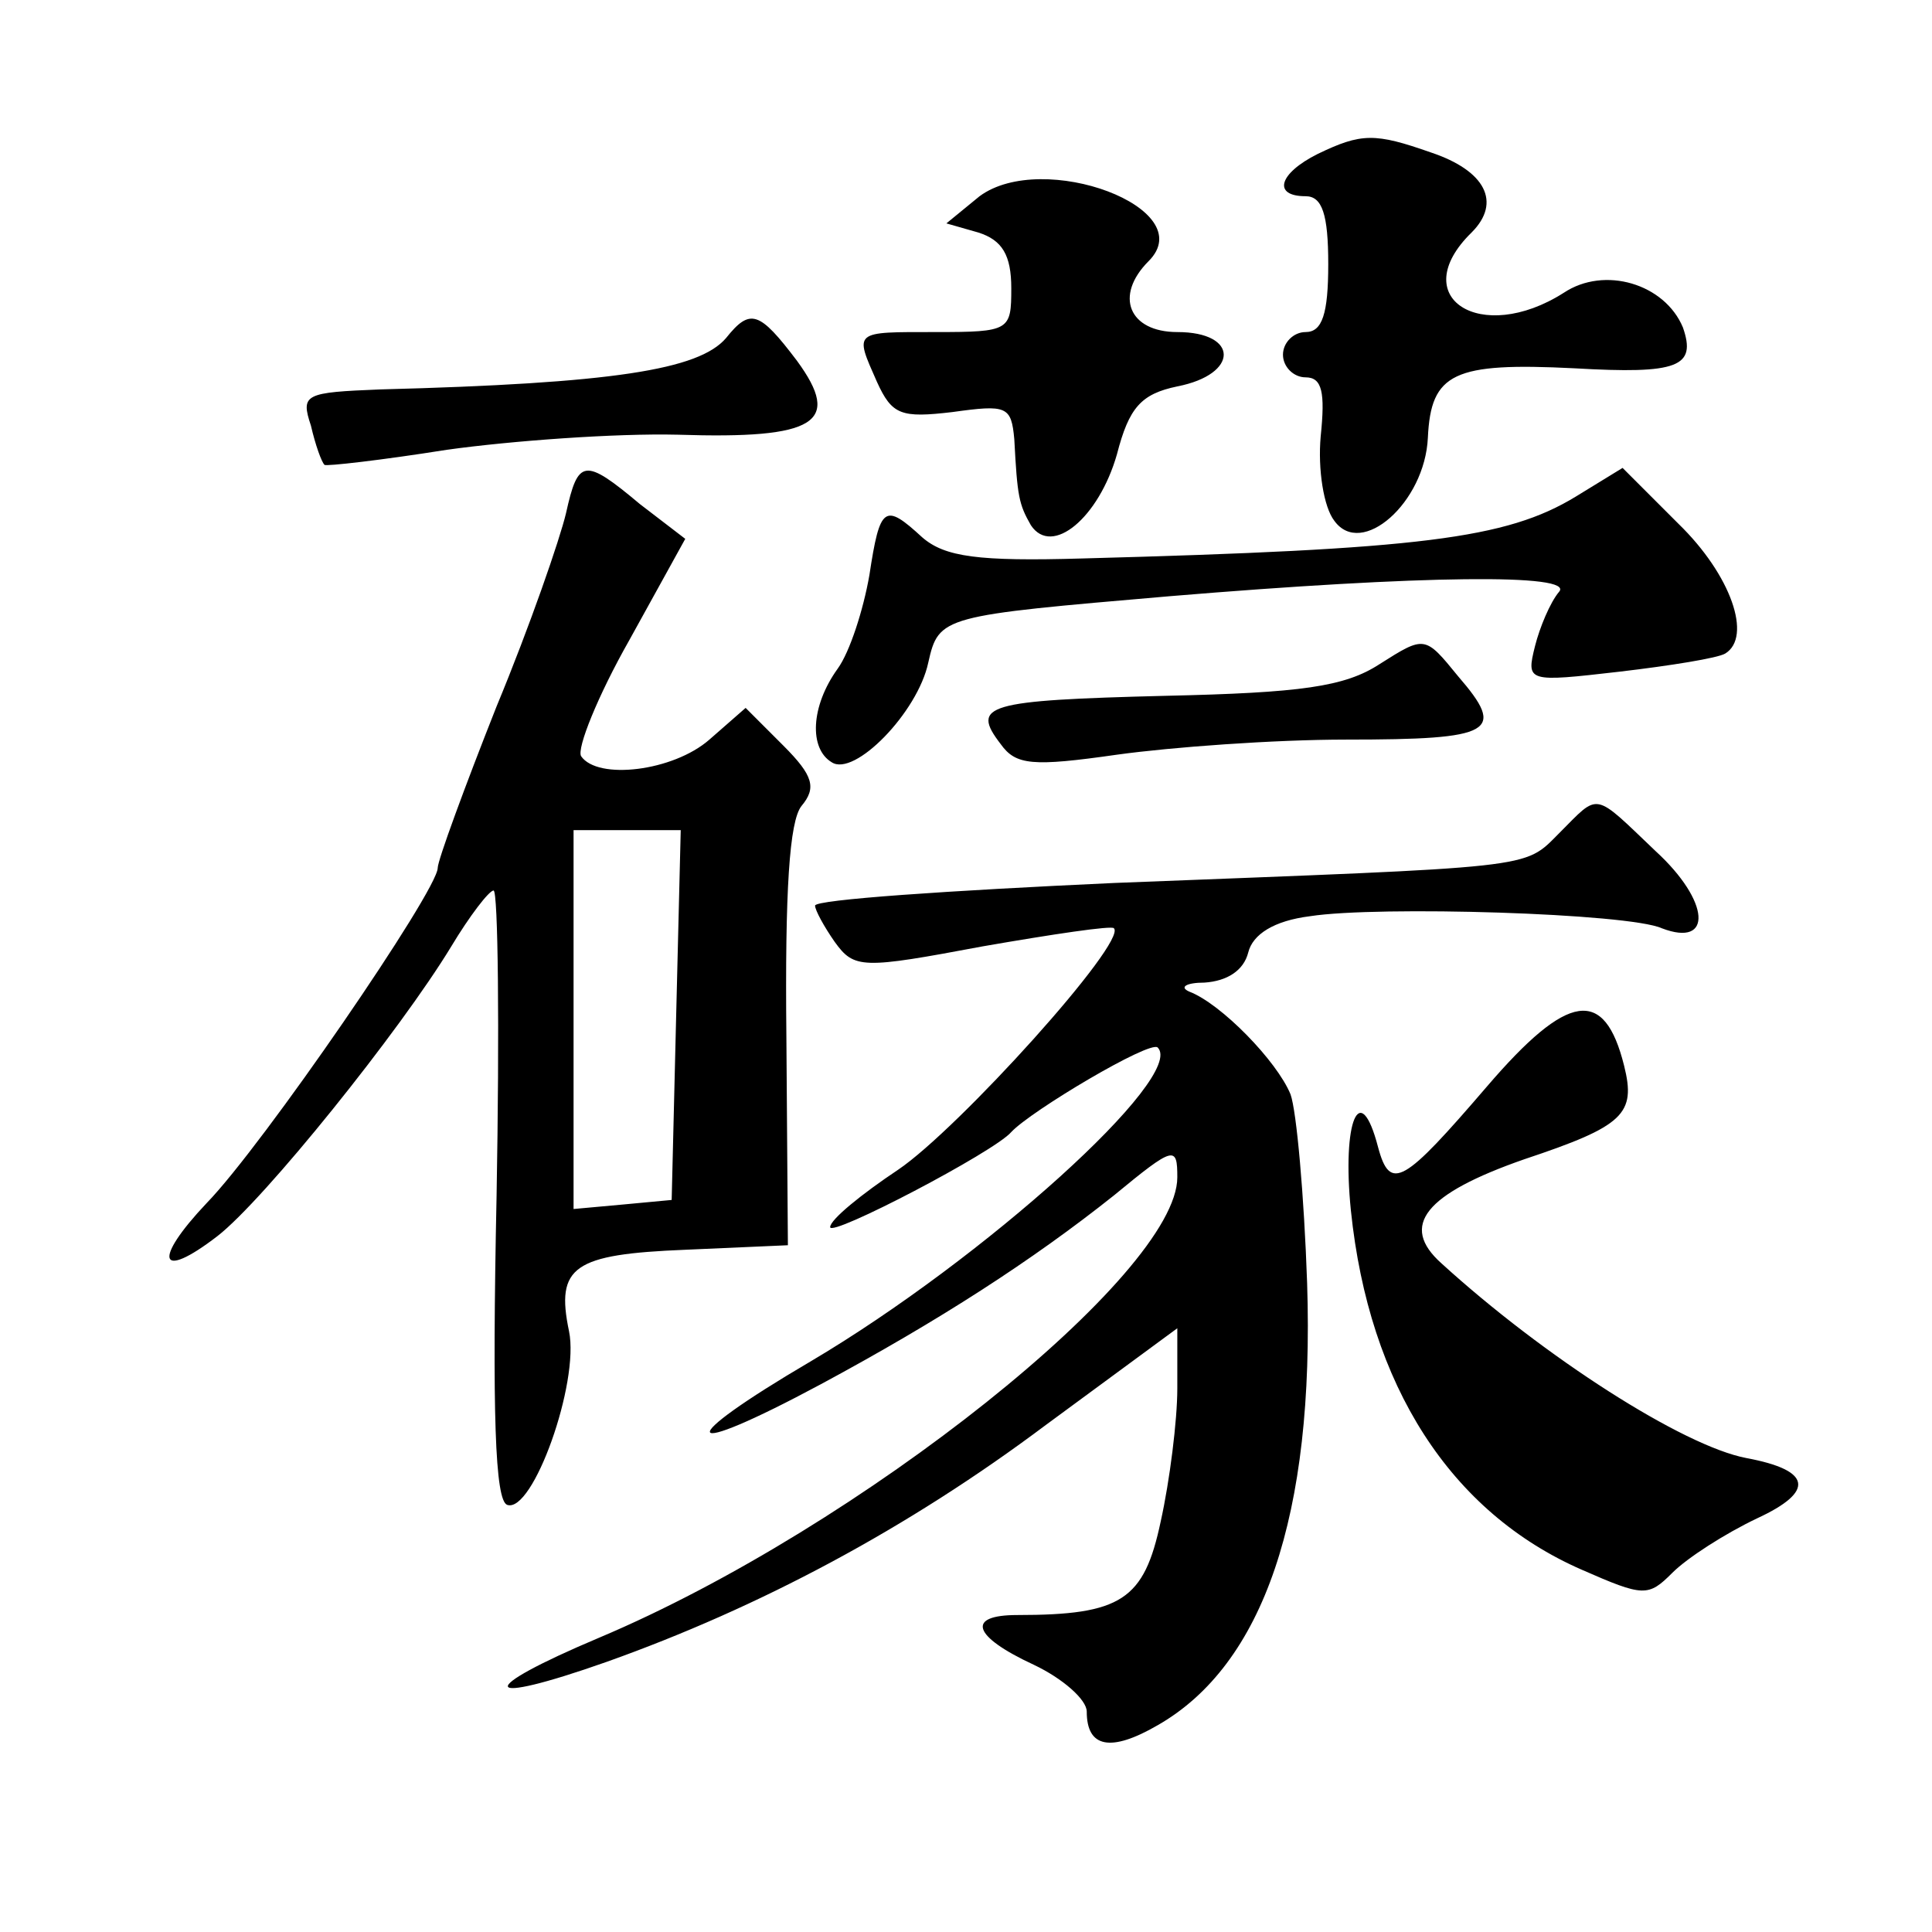 <?xml version="1.0" standalone="no"?>
<!DOCTYPE svg PUBLIC "-//W3C//DTD SVG 20010904//EN"
 "http://www.w3.org/TR/2001/REC-SVG-20010904/DTD/svg10.dtd">
<svg version="1.0" xmlns="http://www.w3.org/2000/svg"
 width="128pt" height="128pt" viewBox="0 0 128 128"
 preserveAspectRatio="xMidYMid meet">
<g transform="translate(0,128) scale(0.1,-0.1)"
fill="#0" stroke="none">
<path d="M873 1178 c-26 -13 -30 -28 -8 -28 11 0 15 -12 15 -45 0 -33 -4 -45 -15
-45 -8 0 -15 -7 -15 -15 0 -8 7 -15 15 -15 11 0 13 -10 10 -39 -2 -22 2 -47 9 -56
18 -25 60 12 62 55 2 43 17 50 97 46 69 -4 81 1 72 27 -12 29 -52 41 -79 23 -55
-35 -105 -3 -61 40 20 20 9 41 -27 53 -37 13 -46 13 -75 -1z M649 1150 l-22 -18
21 -6 c16 -5 22 -15 22 -37 0 -28 -1 -29 -50 -29 -55 0 -54 1 -39 -33 10 -22 16
-24 50 -20 36 5 39 4 41 -18 2 -38 3 -43 11 -57 14 -21 45 5 57 47 8 31 16 40 40
45 41 8 41 36 0 36 -32 0 -42 24 -19 47 35 35 -70 74 -112 43z M481 1056 c-18 -21
-75 -30 -229 -34 -50 -2 -53 -3 -46 -24 3 -13 7 -24 9 -26 1 -1 37 3 81 10 43 6
112 11 153 10 92 -3 109 8 79 49 -25 33 -31 35 -47 15z M375 940 c-4 -17 -24 -75
-46 -128 -21 -53 -39 -102 -39 -107 0 -15 -116 -184 -153 -222 -36 -38 -32 -52
7 -22 31 24 121 136 155 192 12 20 25 37 28 37 3 0 4 -91 2 -202 -3 -145 -1 -202
7 -205 17 -6 48 81 41 115 -9 43 3 51 77 54 l68 3 -1 138 c-1 97 2 143 10 153 10
12 8 20 -12 40 l-25 25 -24 -21 c-24 -21 -74 -27 -85 -11 -3 5 11 40 32 77 l37
67 -30 23 c-37 31 -41 30 -49 -6z m73 -332 l-3 -123 -32 -3 -33 -3 0 125 0 126
35 0 36 0 -3 -122z M1044 951 c-46 -28 -103 -35 -327 -41 -69 -2 -91 1 -106 14
-25 23 -28 21 -35 -25 -4 -23 -13 -51 -21 -62 -18 -25 -19 -53 -4 -62 15 -10 57
33 64 66 7 31 9 31 160 44 168 14 268 15 258 3 -6 -7 -13 -24 -16 -36 -6 -24 -5
-24 56 -17 34 4 65 9 70 12 18 11 4 52 -31 86 l-37 37 -31 -19z M914 840 c-23 -15
-52 -19 -142 -21 -119 -3 -129 -6 -109 -32 10 -14 21 -15 77 -7 36 5 104 10 152
10 98 0 106 5 74 42 -22 27 -22 27 -52 8z M1033 728 c-24 -24 -13 -22 -295 -33
-109 -5 -198 -11 -198 -15 0 -3 6 -14 13 -24 13 -18 18 -18 98 -3 46 8 86 14 87
12 9 -9 -103 -133 -143 -160 -24 -16 -45 -33 -45 -38 0 -7 109 50 120 63 13 14
92 61 97 56 19 -19 -115 -140 -230 -208 -92 -54 -88 -66 7 -15 78 42 140 82 194
125 40 33 42 33 42 12 0 -64 -210 -232 -383 -305 -83 -35 -80 -46 5 -16 101 36
199 88 291 157 l87 64 0 -40 c0 -21 -5 -61 -11 -88 -11 -52 -26 -62 -95 -62 -34
0 -30 -14 11 -33 19 -9 35 -23 35 -31 0 -24 16 -27 47 -9 70 40 104 139 99 293
-2 58 -7 114 -11 125 -9 22 -46 60 -67 68 -7 3 -2 6 10 6 15 1 26 8 29 20 3 12
17 21 41 24 45 7 211 2 233 -8 34 -13 32 18 -4 51 -42 40 -37 39 -64 12z M985 560
c-55 -64 -64 -70 -72 -40 -12 46 -24 17 -18 -42 12 -116 66 -200 153 -238 41 -18
44 -18 60 -2 10 10 35 26 56 36 39 18 36 32 -7 40 -42 8 -134 67 -202 129 -28 25
-11 46 55 69 66 22 74 30 66 62 -13 52 -37 49 -91 -14z"/>
</g>
</svg>
